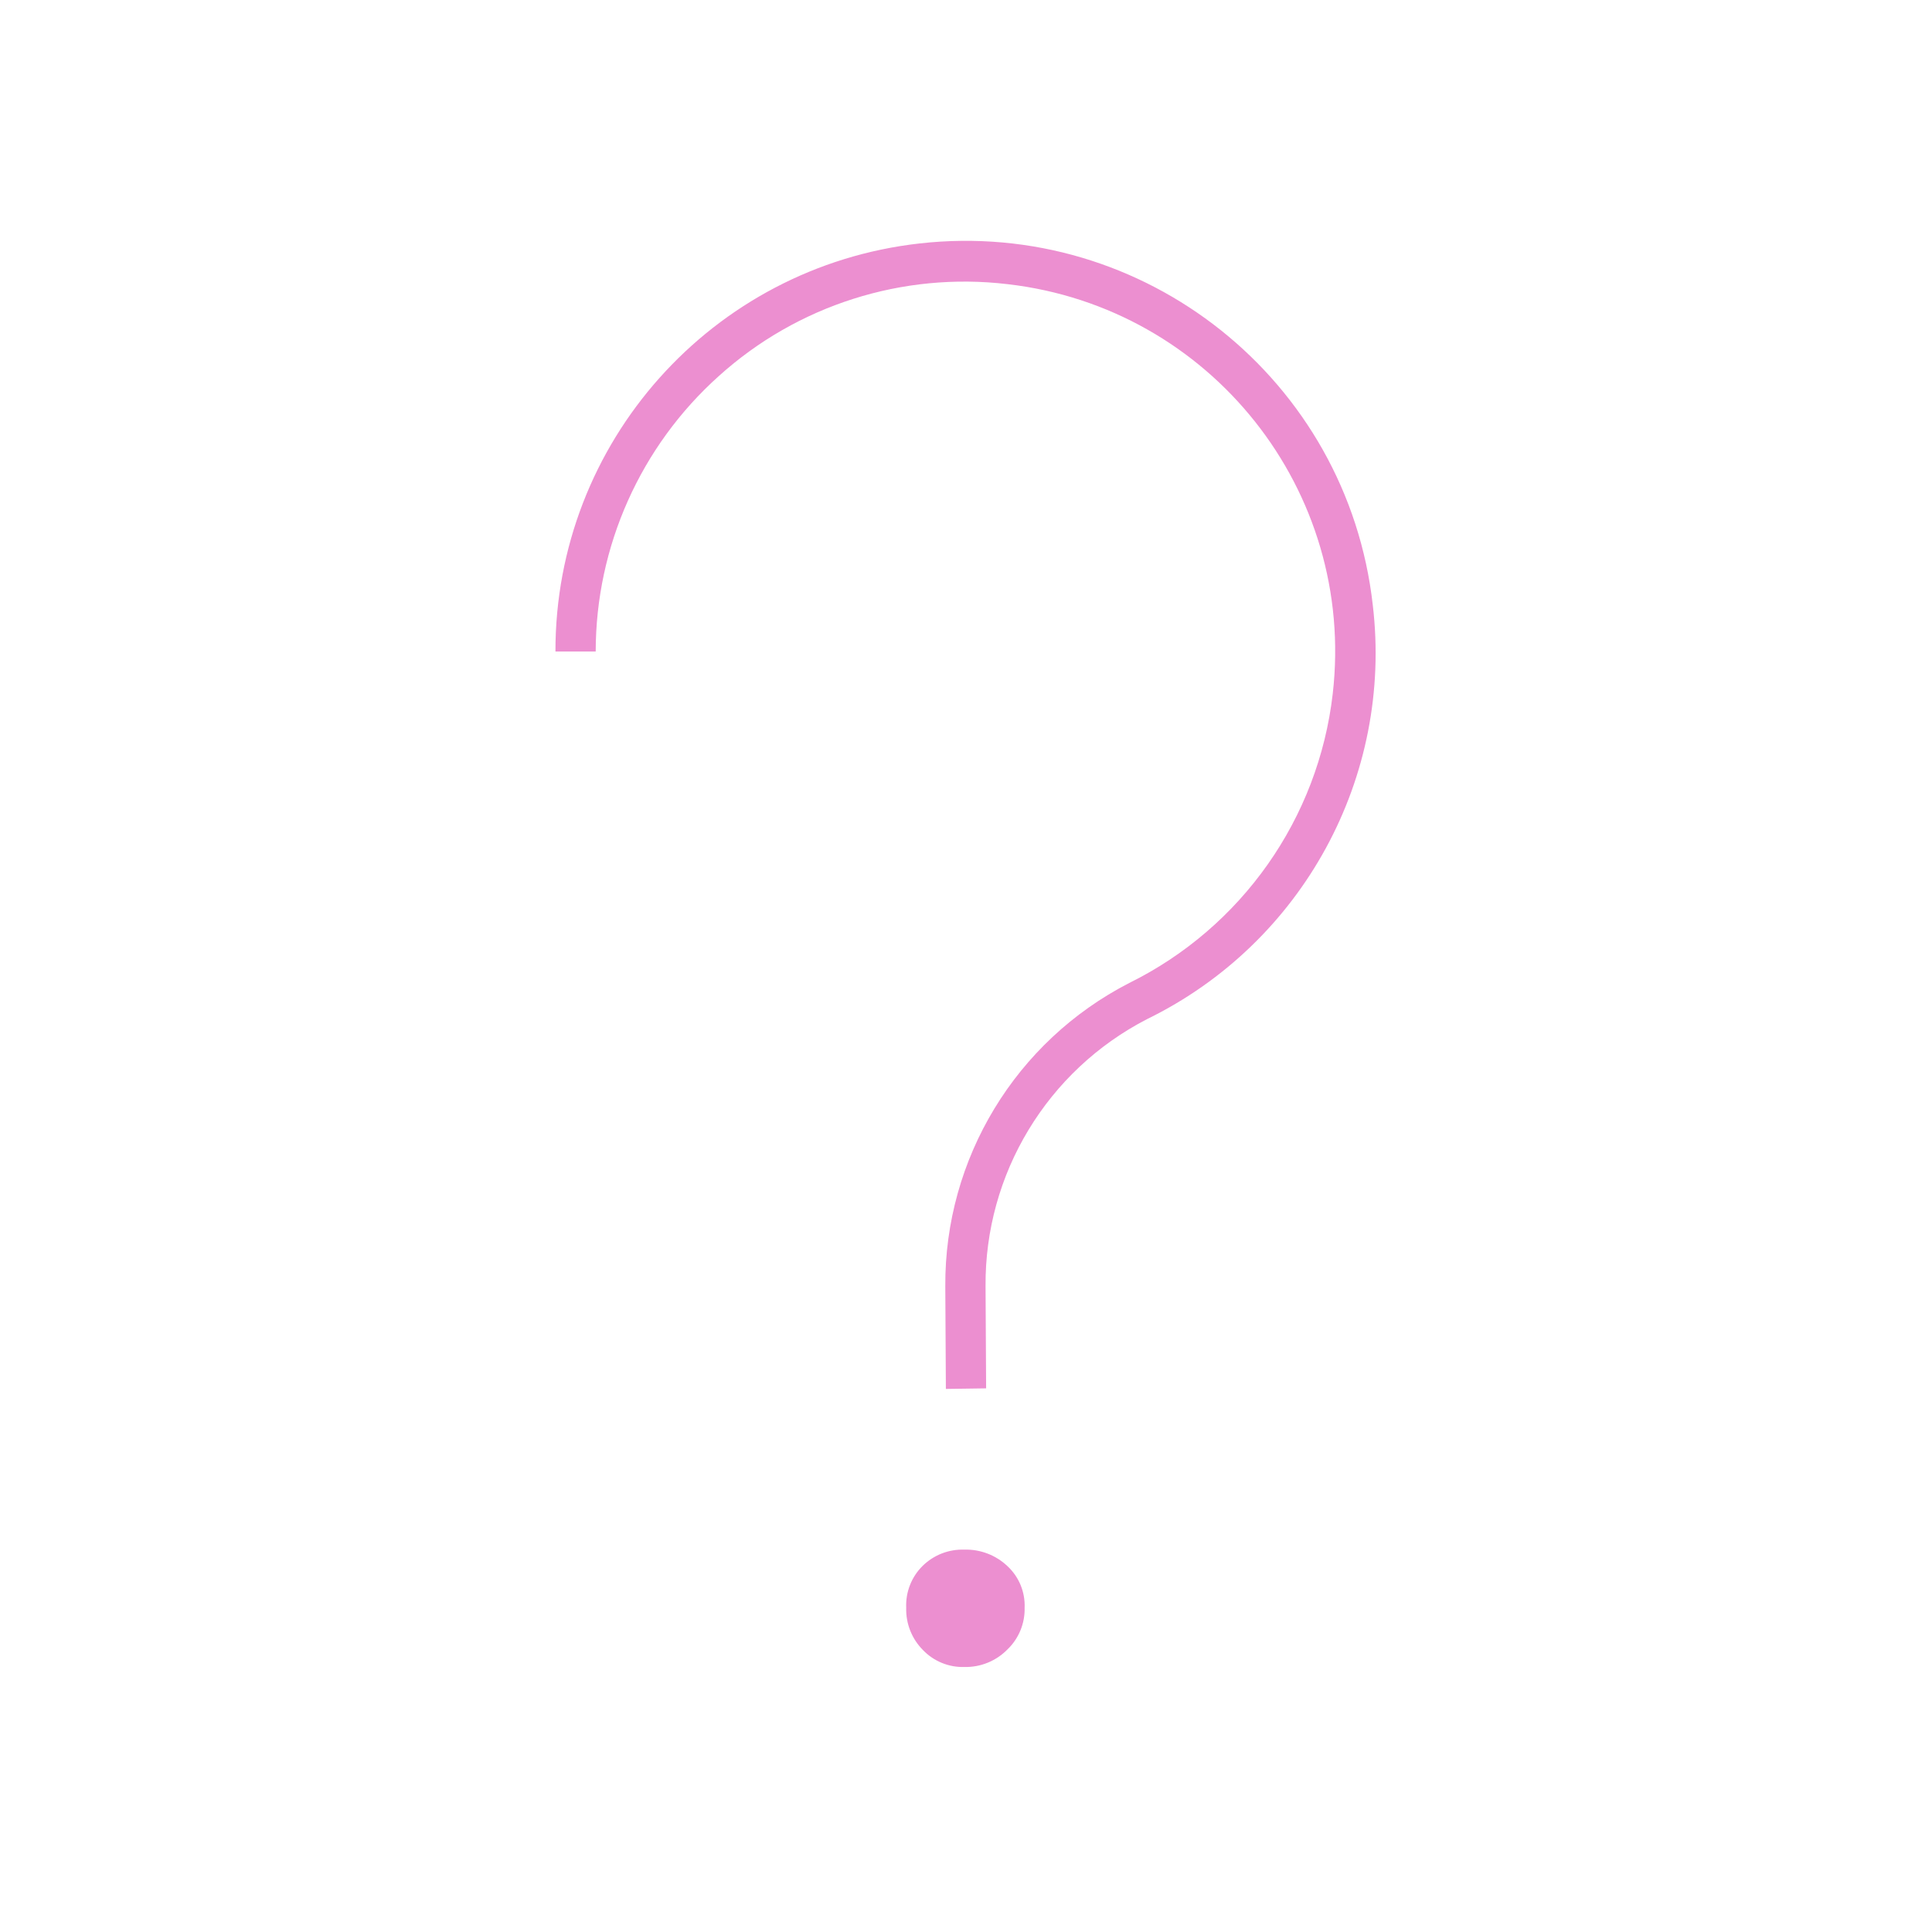 <svg width="240" height="240" xmlns="http://www.w3.org/2000/svg" xmlns:xlink="http://www.w3.org/1999/xlink" overflow="hidden"><defs><clipPath id="clip0"><rect x="0" y="0" width="240" height="240"/></clipPath></defs><g clip-path="url(#clip0)"><path d="M170.53 75.147C167.382 47.199 142.174 27.094 114.226 30.242 88.436 33.146 68.956 54.98 69 80.933L74 80.933C74.01 67.873 79.57 55.432 89.295 46.715 99.044 37.913 112.121 33.751 125.165 35.3 150.367 38.194 168.452 60.97 165.558 86.172 163.779 101.669 154.257 115.203 140.273 122.113 126.165 129.361 117.333 143.927 117.428 159.788L117.5 172.538 122.5 172.467 122.428 159.79C122.324 145.826 130.085 132.99 142.5 126.595 161.828 117.146 173.07 96.511 170.53 75.147Z" fill="#EC8FD0"/><path d="M119.798 192.5C117.863 192.434 115.986 193.166 114.607 194.525 113.224 195.893 112.485 197.784 112.572 199.727 112.516 201.689 113.27 203.587 114.655 204.977 115.995 206.373 117.863 207.137 119.798 207.08 121.791 207.125 123.715 206.348 125.118 204.93 126.543 203.579 127.33 201.688 127.282 199.725 127.362 197.777 126.588 195.892 125.162 194.562 123.72 193.188 121.789 192.446 119.798 192.5Z" fill="#EC8FD0"/></g></svg>